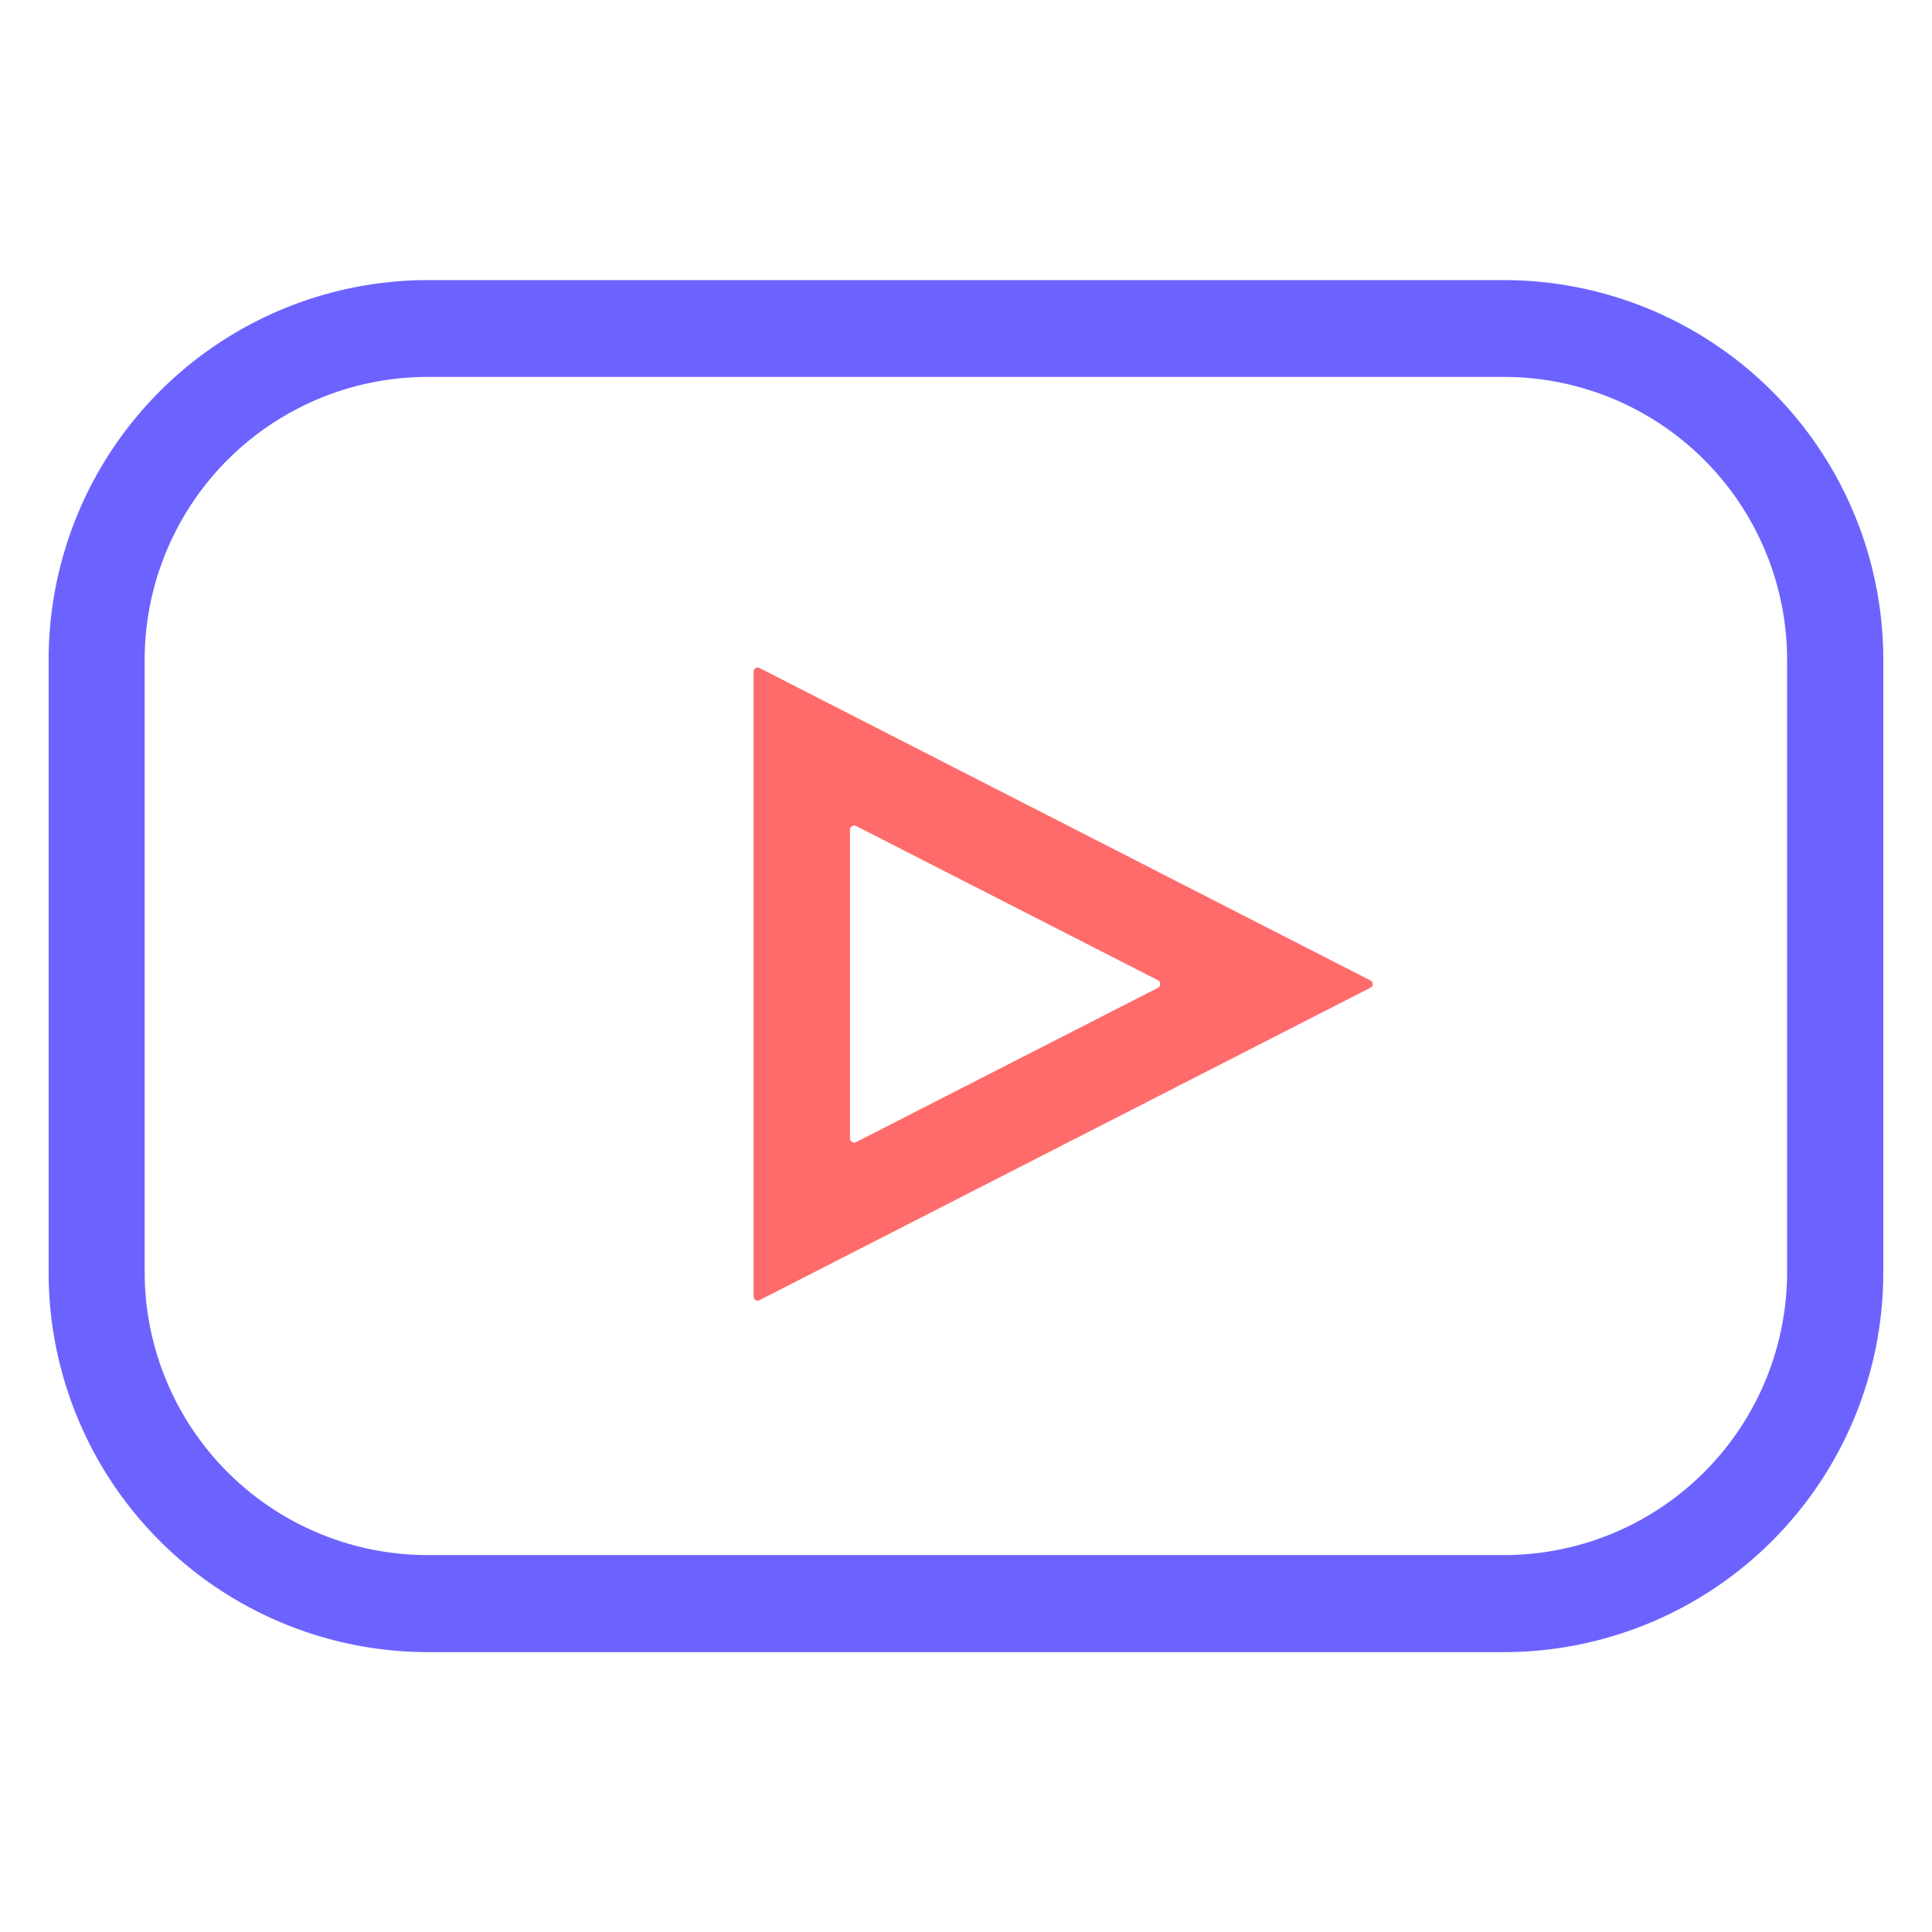 <?xml version="1.0" encoding="UTF-8" standalone="no"?>
<!DOCTYPE svg PUBLIC "-//W3C//DTD SVG 1.1//EN" "http://www.w3.org/Graphics/SVG/1.1/DTD/svg11.dtd">
<svg xmlns="http://www.w3.org/2000/svg" version="1.1" viewBox="0.00 0.00 512.00 512.00">
<path fill="#6c63ff" d="
  M 12.89 337.24
  L 12.89 174.82
  A 100.59 100.59 0.0 0 1 113.48 74.23
  L 398.50 74.23
  A 100.59 100.59 0.0 0 1 499.09 174.82
  L 499.09 337.24
  A 100.59 100.59 0.0 0 1 398.50 437.83
  L 113.48 437.83
  A 100.59 100.59 0.0 0 1 12.89 337.24
  Z
  M 473.60 174.91
  A 75.02 75.02 0.0 0 0 398.58 99.89
  L 113.36 99.89
  A 75.02 75.02 0.0 0 0 38.34 174.91
  L 38.34 337.09
  A 75.02 75.02 0.0 0 0 113.36 412.11
  L 398.58 412.11
  A 75.02 75.02 0.0 0 0 473.60 337.09
  L 473.60 174.91
  Z"
/>
<path fill="#ff6b6b" d="
  M 201.27 177.02
  L 363.23 259.85
  A 1.06 1.06 0.0 0 1 363.23 261.73
  L 201.27 344.56
  A 1.06 1.06 0.0 0 1 199.72 343.62
  L 199.72 177.96
  A 1.06 1.06 0.0 0 1 201.27 177.02
  Z
  M 226.91 218.91
  A 1.14 1.14 0.0 0 0 225.25 219.93
  L 225.25 301.63
  A 1.14 1.14 0.0 0 0 226.91 302.65
  L 306.84 261.80
  A 1.14 1.14 0.0 0 0 306.84 259.76
  L 226.91 218.91
  Z"
/>
</svg>
